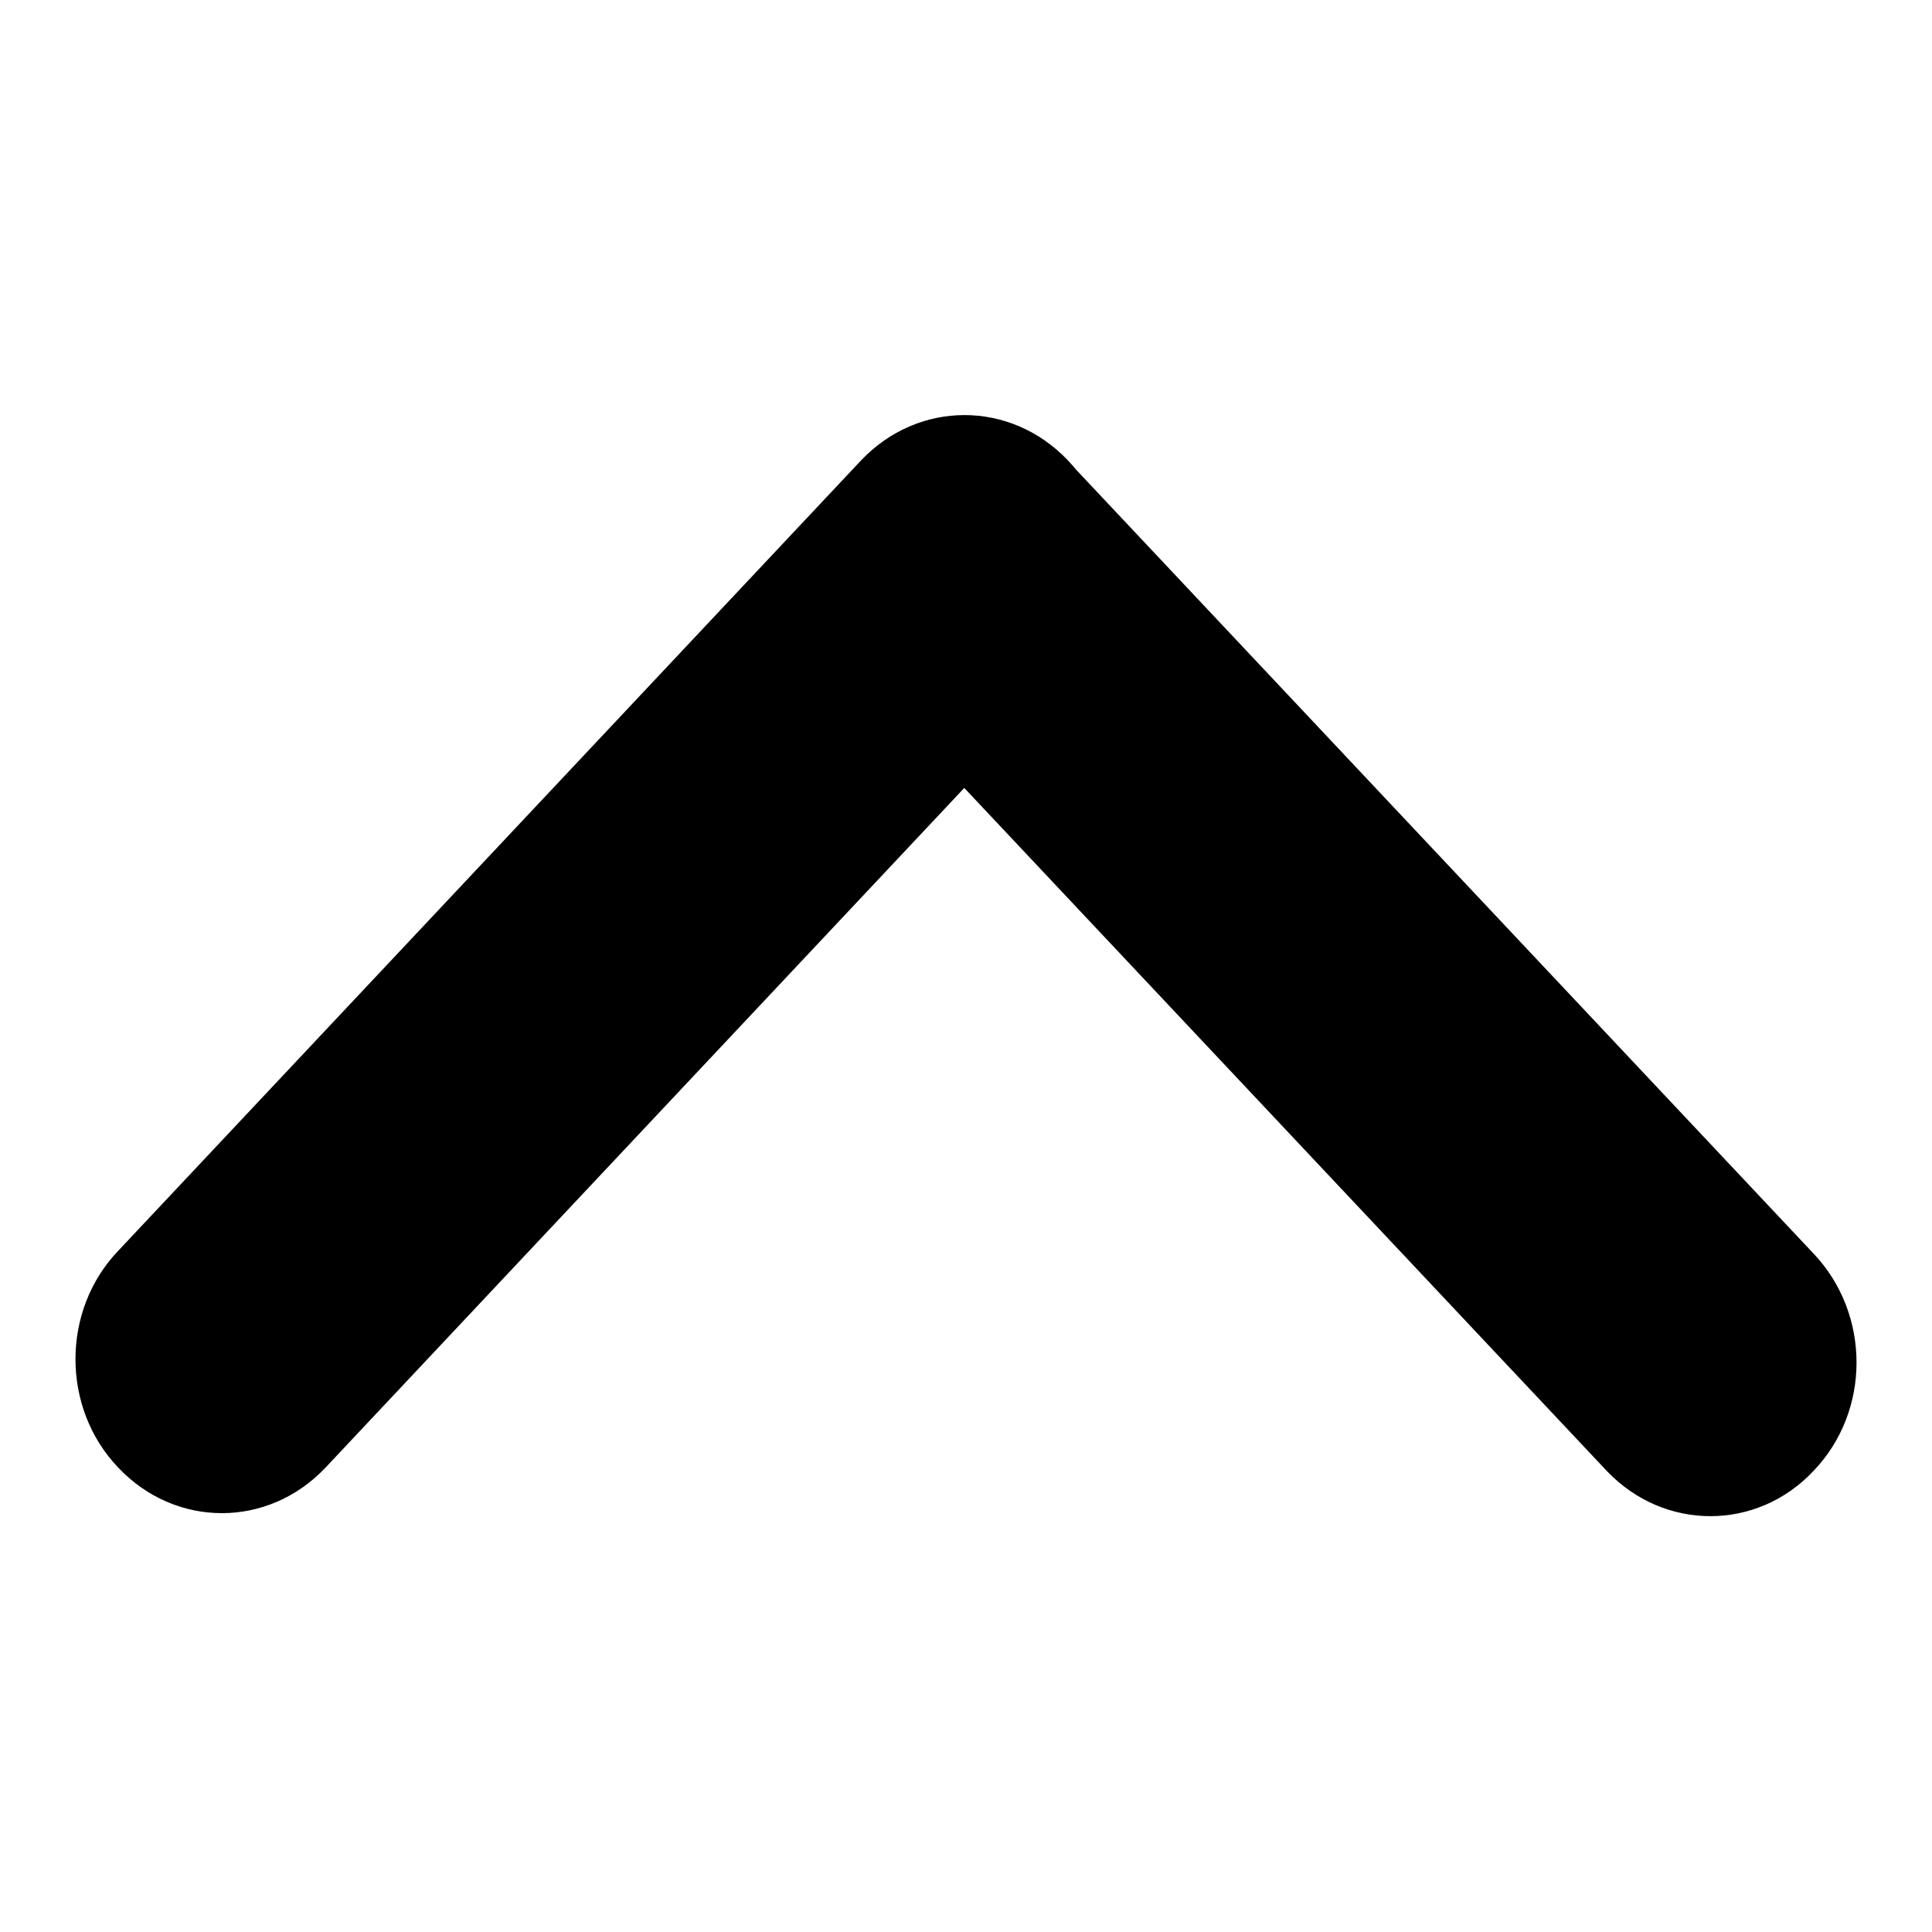 <?xml version="1.0" encoding="utf-8"?>
<!-- Svg Vector Icons : http://www.onlinewebfonts.com/icon -->
<!DOCTYPE svg PUBLIC "-//W3C//DTD SVG 1.1//EN" "http://www.w3.org/Graphics/SVG/1.1/DTD/svg11.dtd">
<svg version="1.1" xmlns="http://www.w3.org/2000/svg" xmlns:xlink="http://www.w3.org/1999/xlink" x="0px" y="0px" viewBox="0 0 256 256" enable-background="new 0 0 256 256" xml:space="preserve">
<g><g><path fill="#000000" d="M15.7,165.7L114.1,61c7.6-8,19.8-8,27.4,0c7.6,7.9,7.6,20.9,0,28.8L43.1,194.5c-7.6,8-19.8,8-27.4,0C8.1,186.6,8.1,173.6,15.7,165.7L15.7,165.7z M114.5,61.5c7.5-8,19.8-8,27.4,0l98.4,104.6c7.6,8,7.6,20.9,0,28.8c-7.5,8-19.8,8-27.4,0L114.5,90.3C107,82.4,107,69.4,114.5,61.5L114.5,61.5L114.5,61.5z"/></g></g>
</svg>